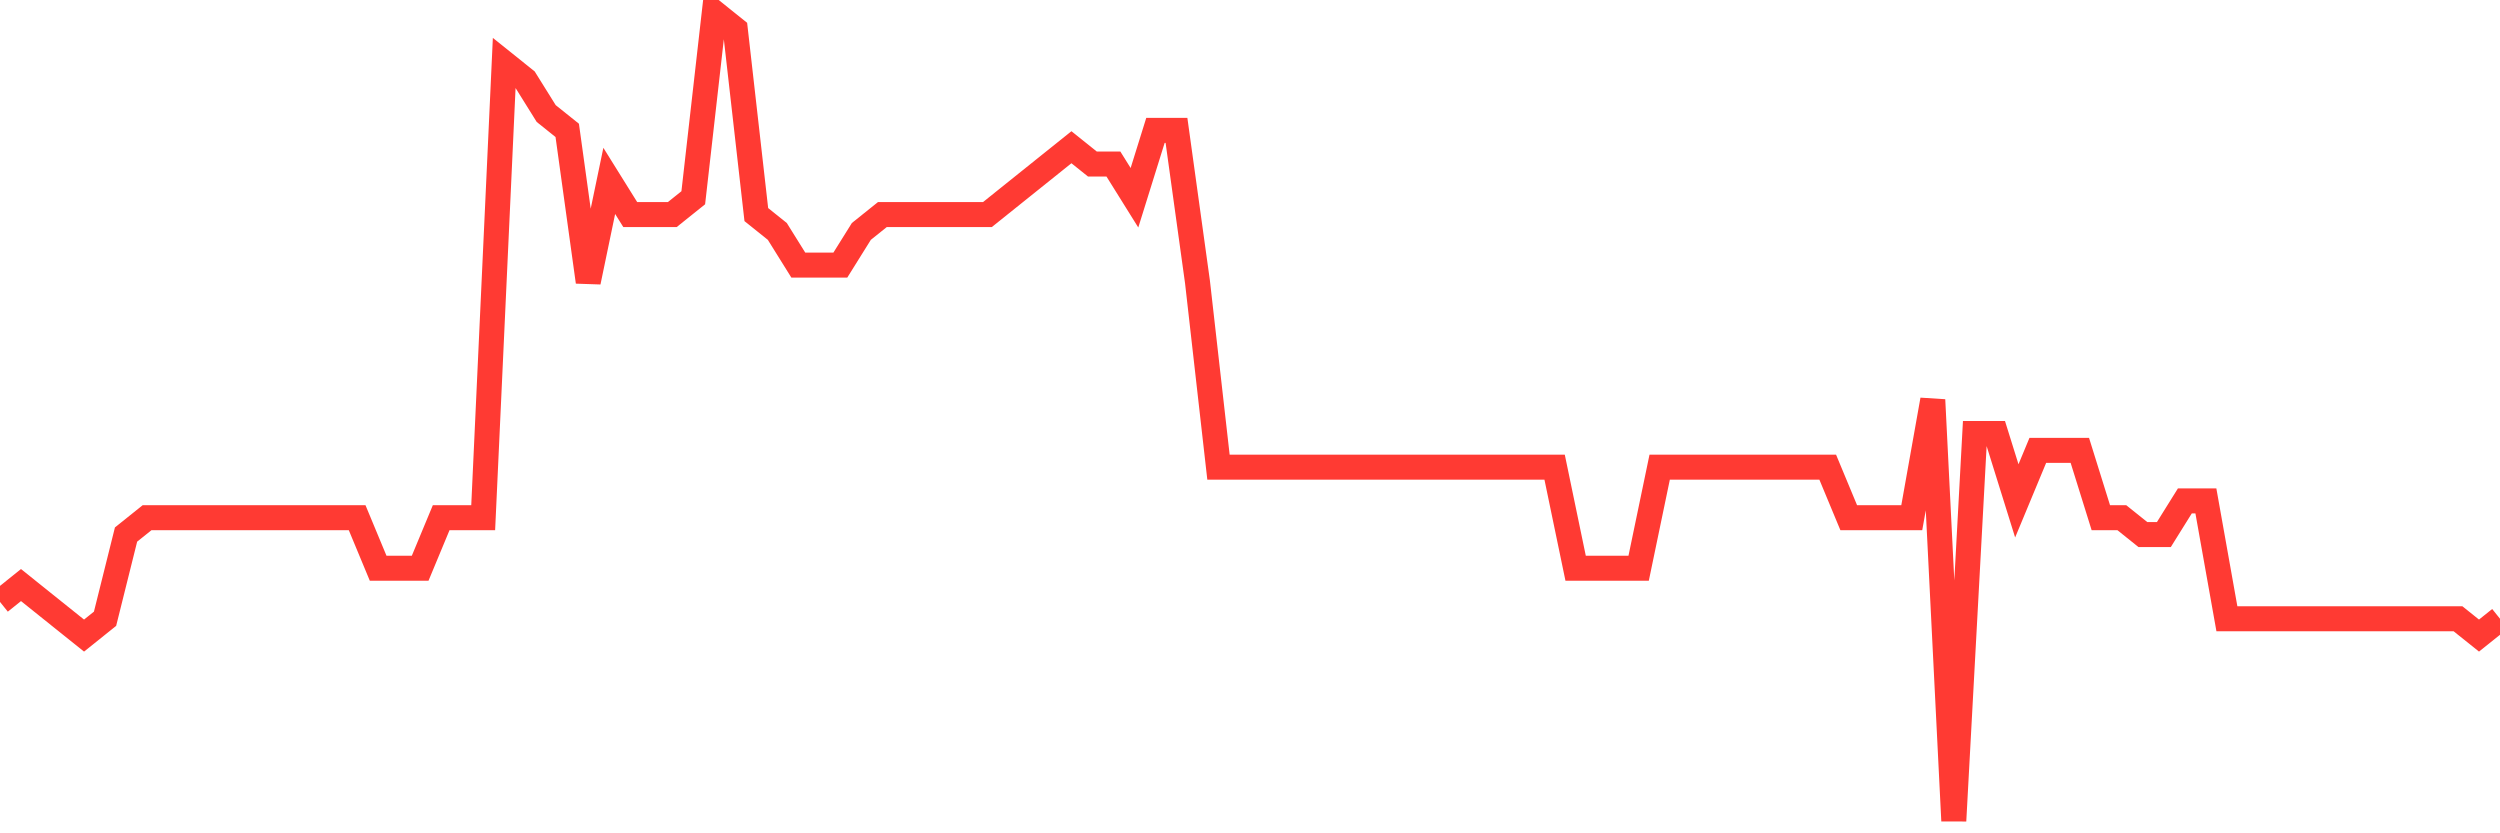 <svg
  xmlns="http://www.w3.org/2000/svg"
  xmlns:xlink="http://www.w3.org/1999/xlink"
  width="120"
  height="40"
  viewBox="0 0 120 40"
  preserveAspectRatio="none"
>
  <polyline
    points="0,28.892 1.008,28.083 2.017,28.892 3.025,29.7 4.034,30.508 5.042,29.7 6.05,25.658 7.059,24.85 8.067,24.85 9.076,24.85 10.084,24.85 11.092,24.85 12.101,24.85 13.109,24.85 14.118,24.85 15.126,24.85 16.134,24.85 17.143,24.85 18.151,27.275 19.16,27.275 20.168,27.275 21.176,24.85 22.185,24.85 23.193,24.85 24.202,3.025 25.21,3.833 26.218,5.45 27.227,6.258 28.235,13.533 29.244,8.683 30.252,10.3 31.261,10.3 32.269,10.3 33.277,9.492 34.286,0.6 35.294,1.408 36.303,10.3 37.311,11.108 38.319,12.725 39.328,12.725 40.336,12.725 41.345,11.108 42.353,10.3 43.361,10.3 44.37,10.3 45.378,10.3 46.387,10.3 47.395,10.3 48.403,9.492 49.412,8.683 50.42,7.875 51.429,7.067 52.437,7.875 53.445,7.875 54.454,9.492 55.462,6.258 56.471,6.258 57.479,13.533 58.487,22.425 59.496,22.425 60.504,22.425 61.513,22.425 62.521,22.425 63.529,22.425 64.538,22.425 65.546,22.425 66.555,22.425 67.563,22.425 68.571,22.425 69.58,22.425 70.588,22.425 71.597,22.425 72.605,22.425 73.613,22.425 74.622,22.425 75.63,27.275 76.639,27.275 77.647,27.275 78.655,27.275 79.664,22.425 80.672,22.425 81.681,22.425 82.689,22.425 83.697,22.425 84.706,22.425 85.714,22.425 86.723,22.425 87.731,22.425 88.739,24.85 89.748,24.85 90.756,24.85 91.765,24.85 92.773,19.192 93.782,39.4 94.79,20.808 95.798,20.808 96.807,24.042 97.815,21.617 98.824,21.617 99.832,21.617 100.84,24.85 101.849,24.85 102.857,25.658 103.866,25.658 104.874,24.042 105.882,24.042 106.891,29.7 107.899,29.7 108.908,29.7 109.916,29.7 110.924,29.7 111.933,29.7 112.941,29.7 113.95,29.7 114.958,29.7 115.966,29.7 116.975,29.7 117.983,29.7 118.992,30.508 120,29.7"
    fill="none"
    stroke="#ff3a33"
    stroke-width="1.2"
  >
  </polyline>
</svg>